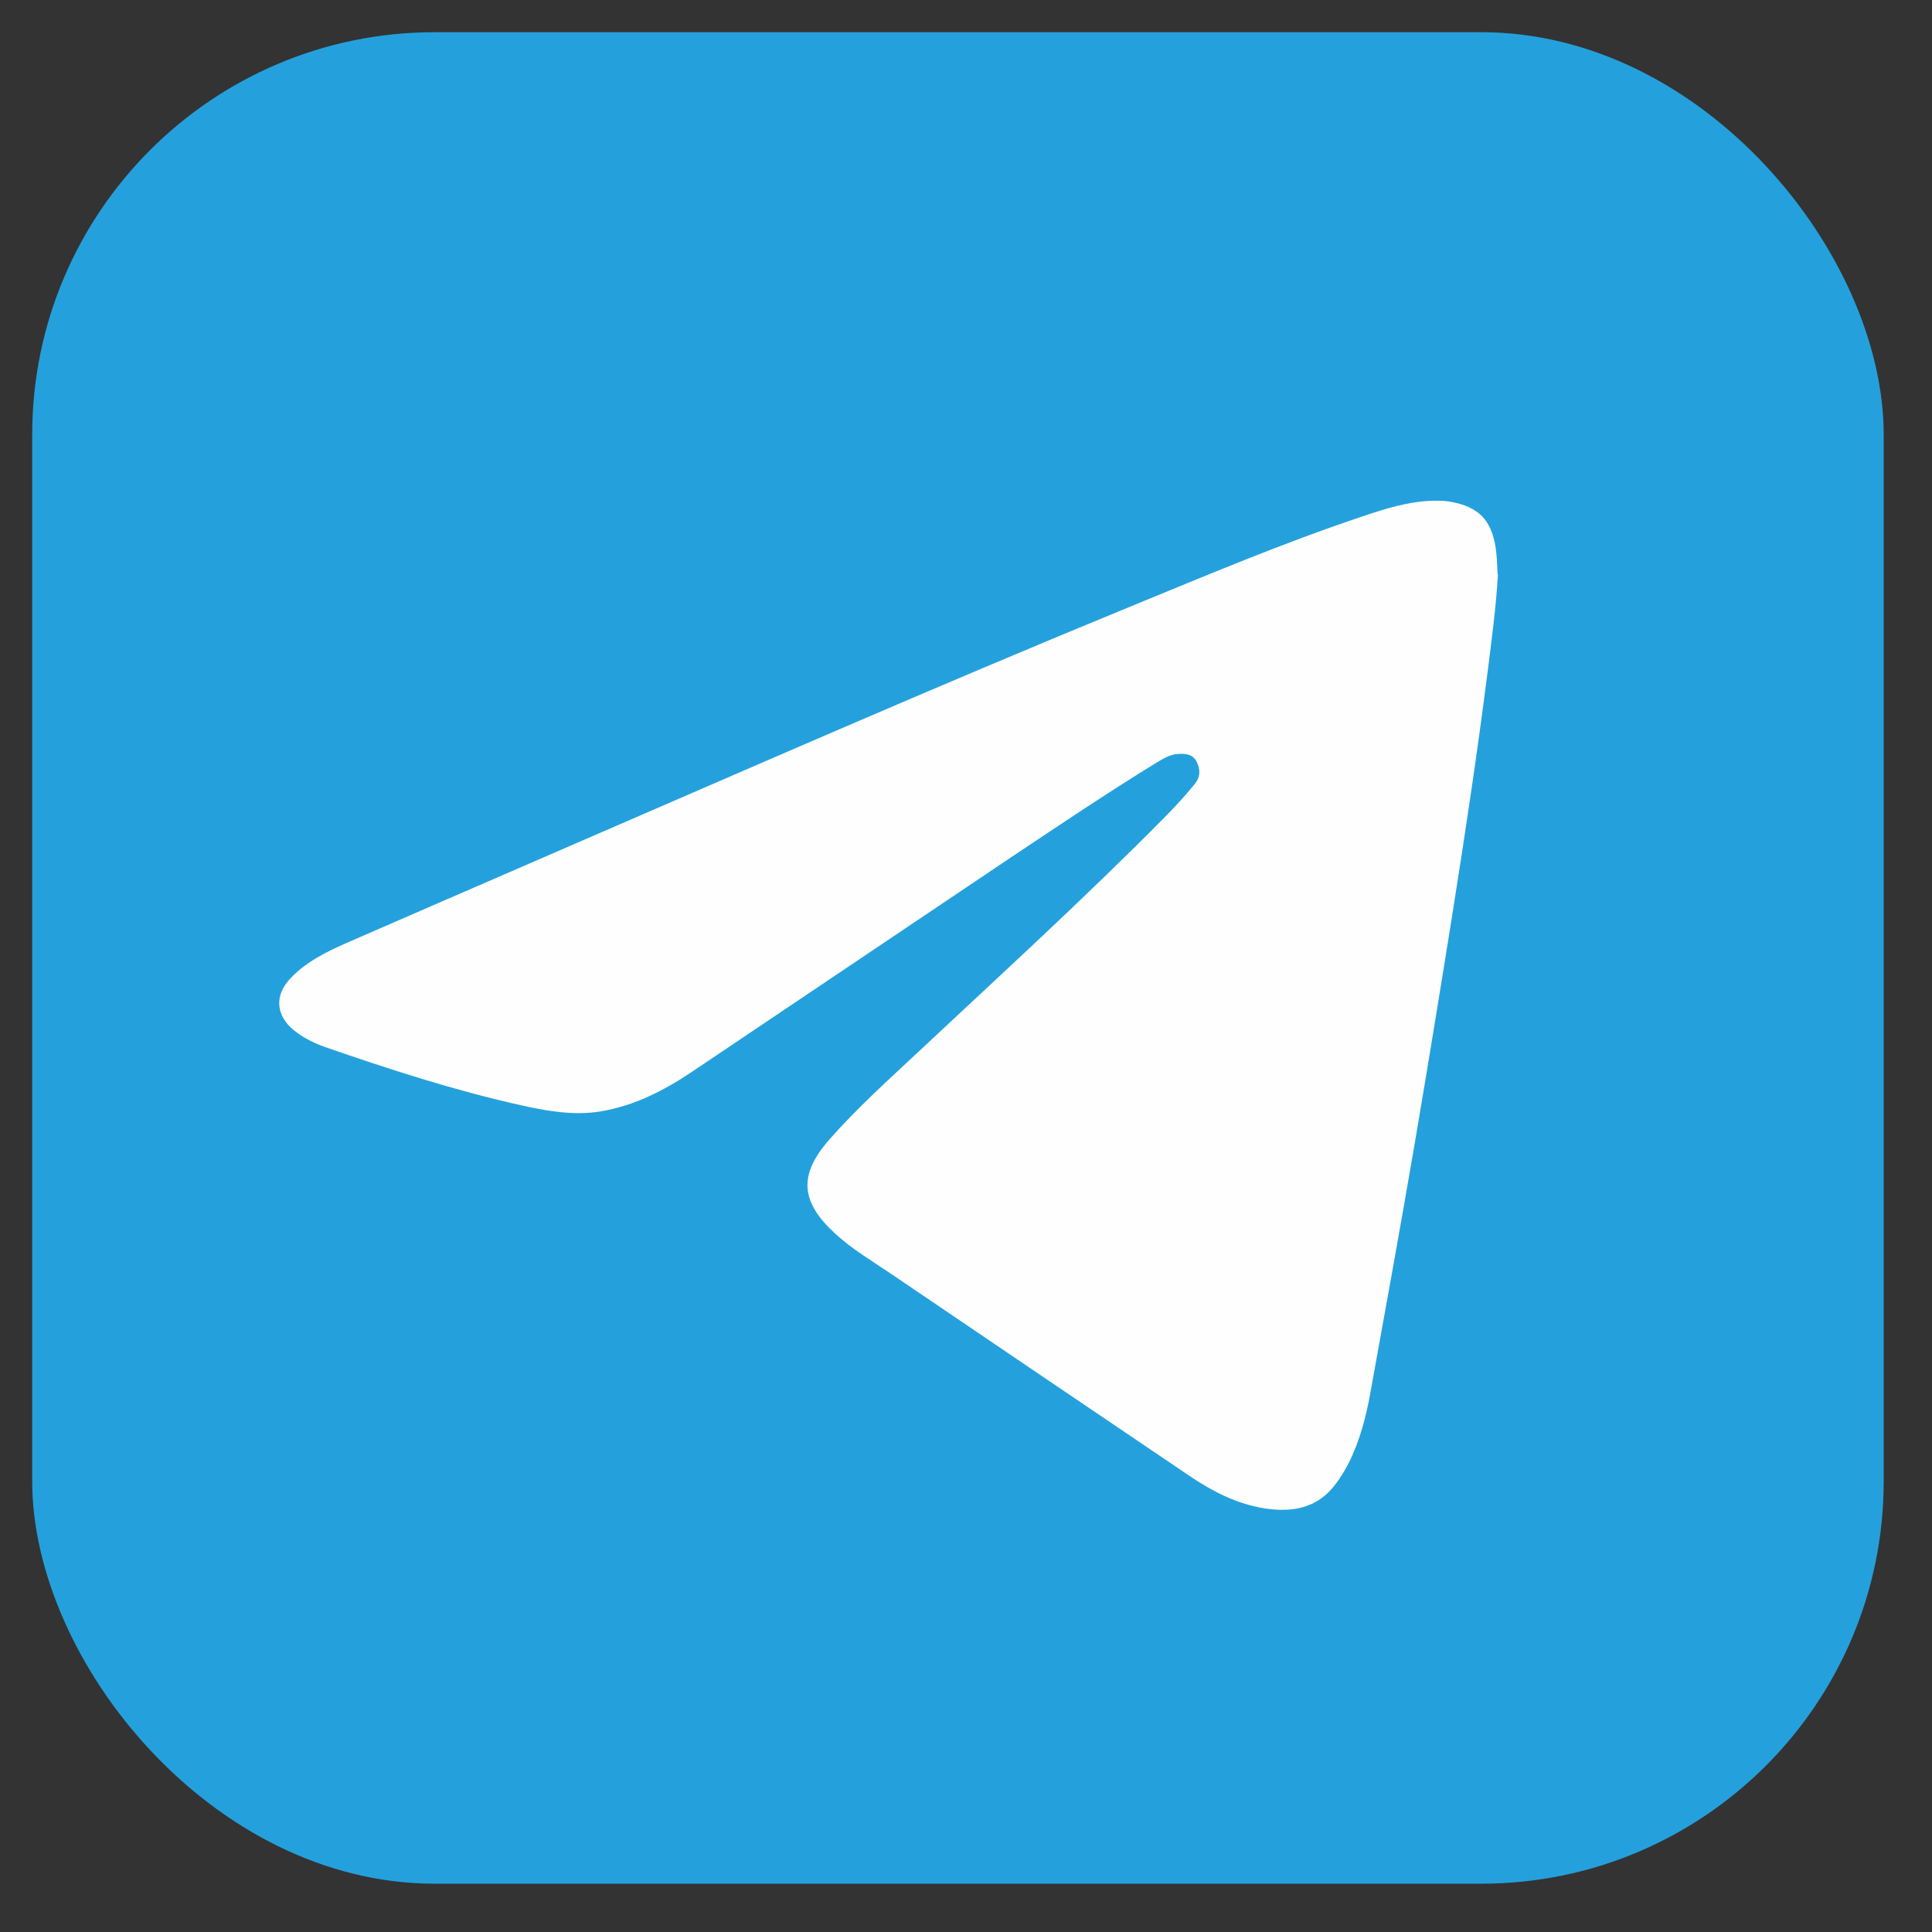 <svg xmlns="http://www.w3.org/2000/svg" width="120" height="120" viewBox="0 0 120 120" fill="none"><rect x="0" y="0" width="120" height="120" fill="#333333" stroke="none"/><g clip-path="url(#clip0_1345_7159)"><path d="M107.29 2H11.71C6.347 2 2 6.347 2 11.71V107.29C2 112.653 6.347 117 11.71 117H107.29C112.653 117 117 112.653 117 107.29V11.71C117 6.347 112.653 2 107.29 2Z" fill="#24A1DD"></path><path d="M93.04 35.7C92.92 37.71 92.65 39.75 92.39 41.79C91.77 46.67 91.04 51.54 90.27 56.4C89.5 61.24 88.71 66.08 87.89 70.91C87 76.11 86.06 81.3 85.12 86.49C84.85 88 84.46 89.49 83.77 90.87C83.54 91.32 83.28 91.75 82.97 92.16C81.83 93.7 80.26 93.96 78.5 93.68C76.78 93.4 75.27 92.61 73.85 91.65C67.69 87.49 61.54 83.32 55.39 79.15C54.2 78.34 52.95 77.61 51.88 76.63C49.71 74.64 49.58 72.98 51.52 70.77C53.22 68.84 55.13 67.12 57 65.37C62.17 60.53 67.4 55.76 72.38 50.72C73.02 50.07 73.65 49.39 74.22 48.68C74.57 48.24 74.56 47.79 74.33 47.32C74.09 46.84 73.65 46.8 73.17 46.83C72.66 46.86 72.25 47.12 71.83 47.37C68.69 49.3 65.63 51.36 62.56 53.41C56.03 57.79 49.51 62.19 42.98 66.57C41.24 67.74 39.4 68.68 37.31 69.03C35.65 69.3 34.03 69.02 32.41 68.66C28.26 67.74 24.22 66.43 20.21 65.04C19.5 64.79 18.83 64.46 18.24 63.98C17.14 63.08 17.04 61.84 18.01 60.8C19 59.74 20.29 59.11 21.59 58.54C25.67 56.76 29.76 54.99 33.84 53.22C45.92 47.99 57.97 42.7 70.15 37.7C74.93 35.74 79.68 33.73 84.58 32.09C86.03 31.6 87.5 31.13 89.06 31.1C89.38 31.1 89.7 31.1 90.01 31.15C91.94 31.47 92.76 32.4 92.95 34.46C92.99 34.85 92.99 35.25 93.02 35.69L93.04 35.7Z" fill="#FEFEFE"></path></g><defs><clipPath id="clip0_1345_7159"><rect x="2" y="2" width="115" height="115" rx="25" fill="white"></rect></clipPath></defs></svg>